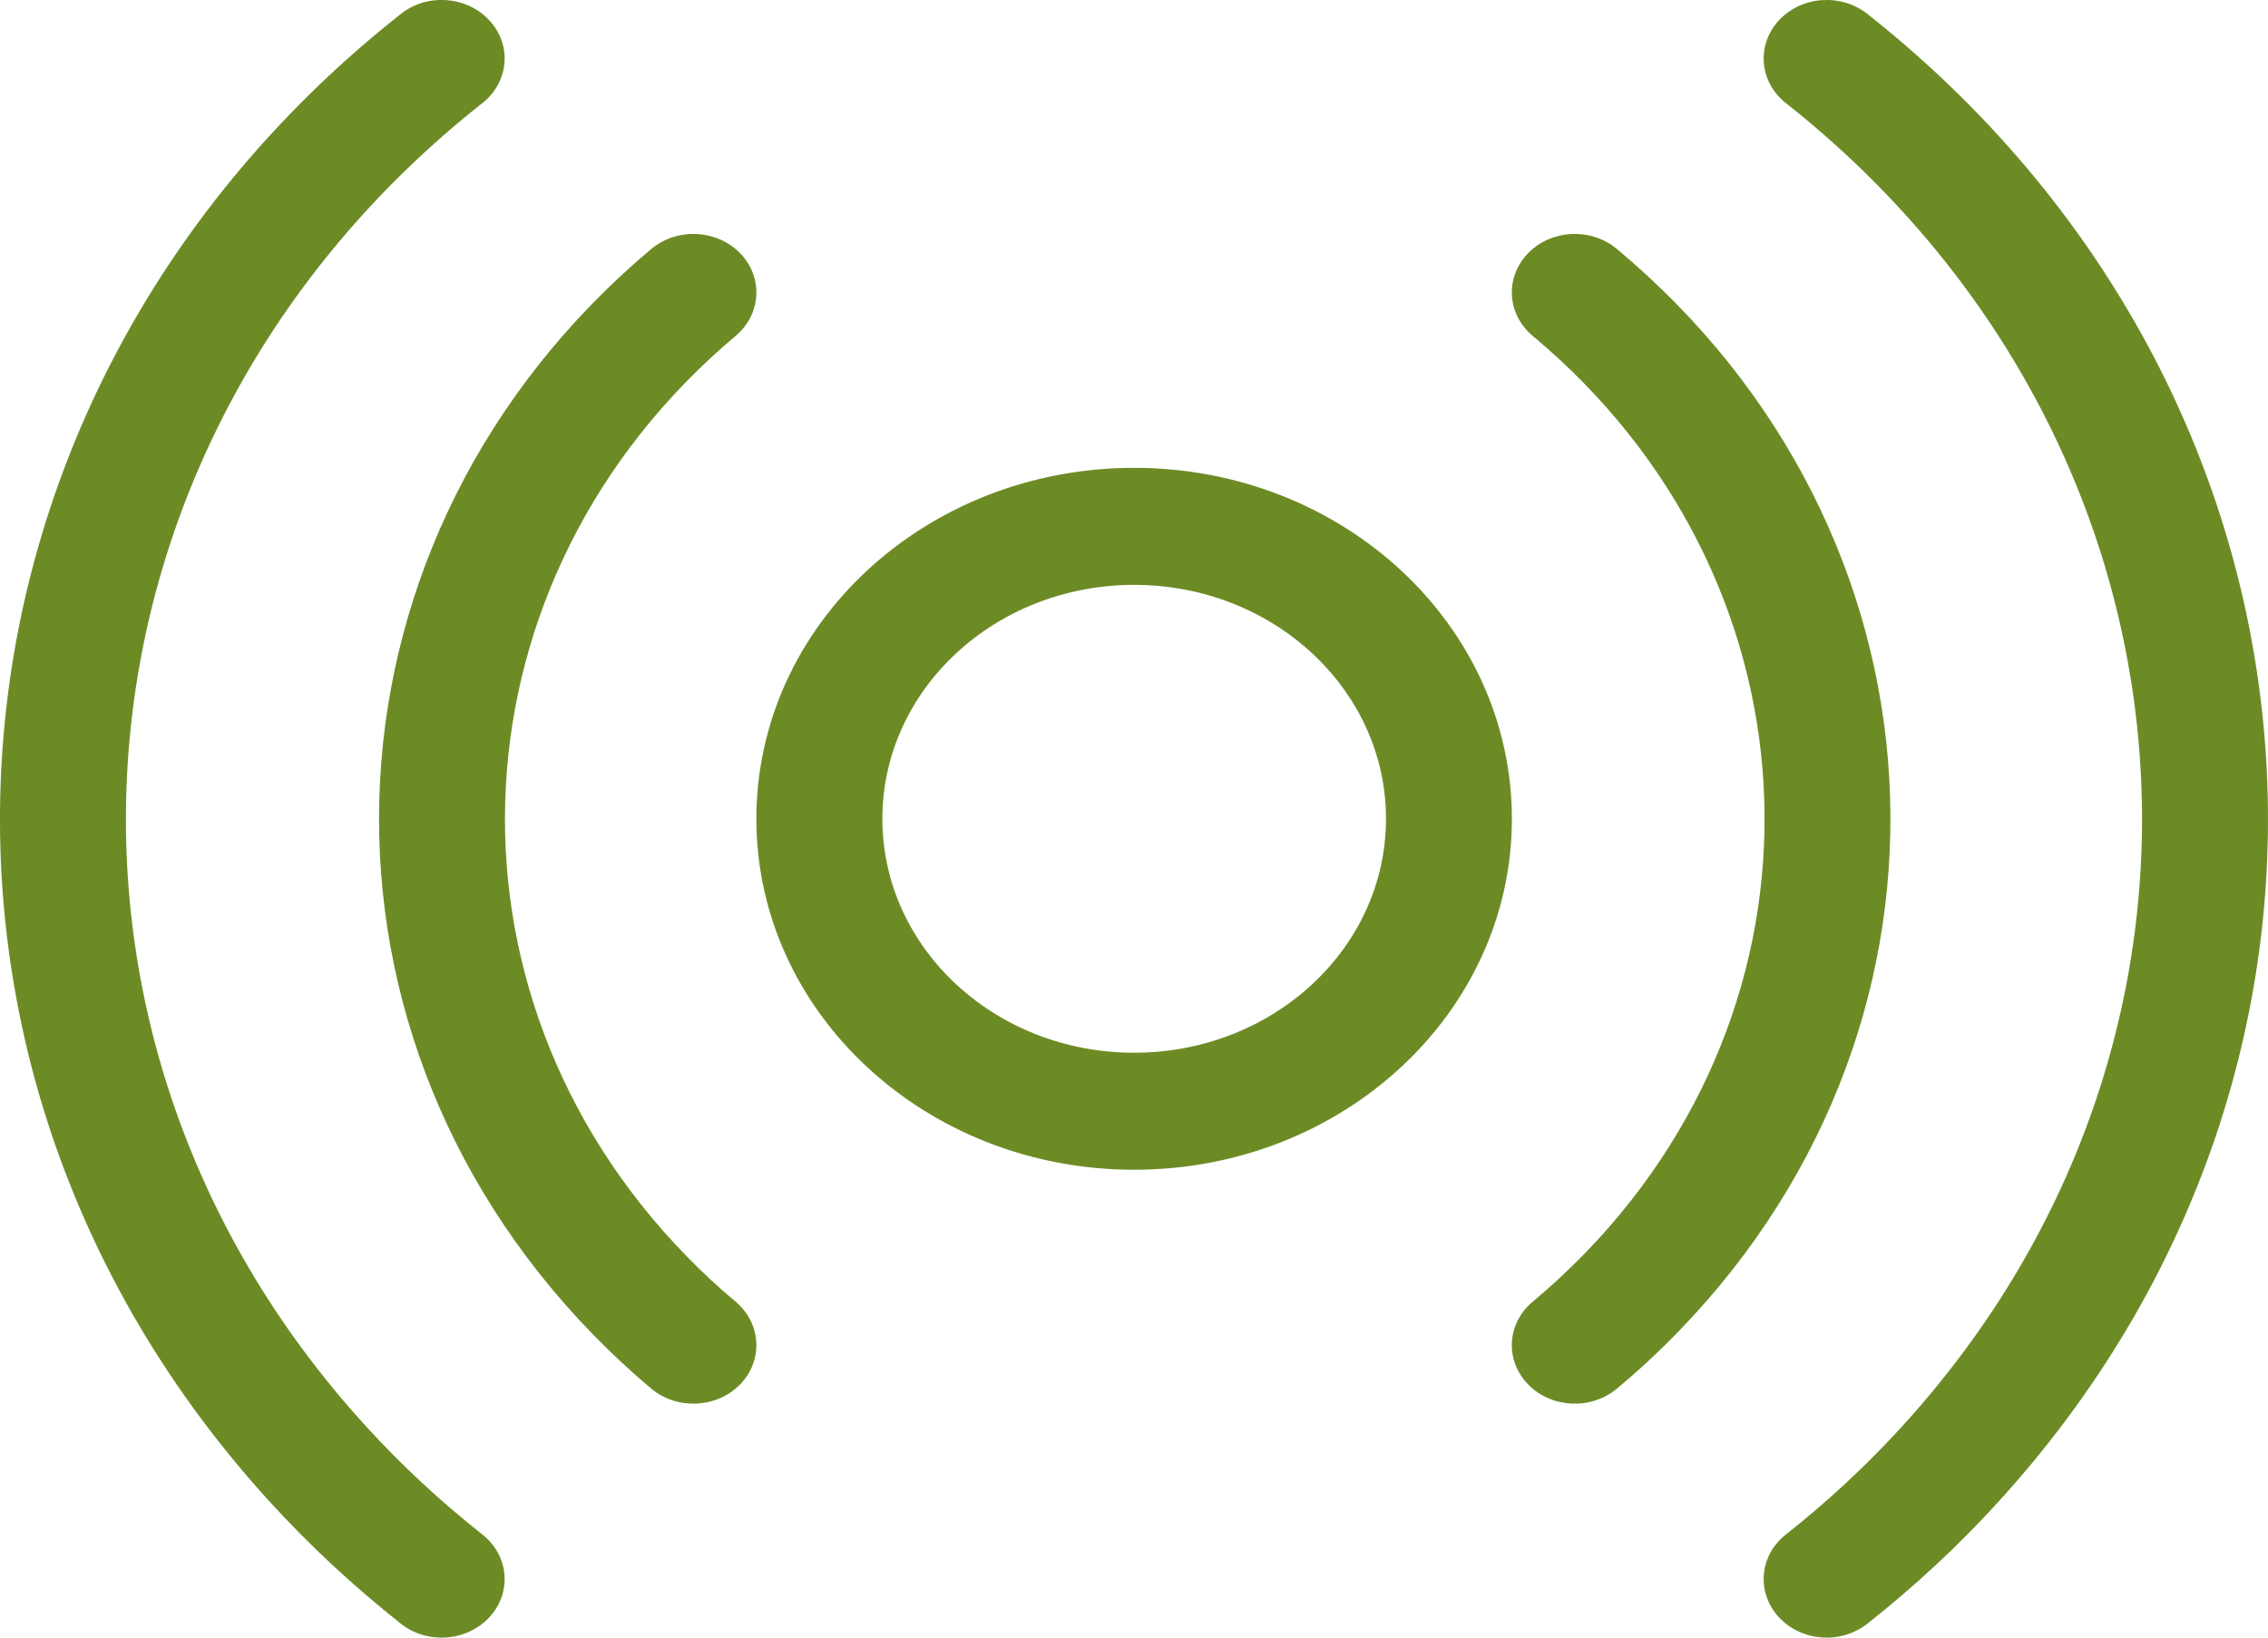 <?xml version="1.0" encoding="UTF-8"?> <svg xmlns="http://www.w3.org/2000/svg" width="18" height="13" viewBox="0 0 18 13" fill="none"><path d="M9.001 9.286C7.345 9.286 6.003 8.039 6.003 6.5C6.003 4.961 7.345 3.714 9.001 3.714C10.657 3.714 11.999 4.961 11.999 6.5C11.999 8.039 10.657 9.286 9.001 9.286ZM9.001 8.357C10.105 8.357 11 7.526 11 6.5C11 5.474 10.105 4.643 9.001 4.643C7.897 4.643 7.003 5.474 7.003 6.5C7.003 7.526 7.897 8.357 9.001 8.357ZM5.839 10.334C6.043 10.506 6.059 10.8 5.874 10.99C5.689 11.18 5.373 11.195 5.168 11.023C5.006 10.887 4.852 10.743 4.705 10.592C2.273 8.095 2.48 4.237 5.168 1.977C5.373 1.805 5.689 1.82 5.874 2.01C6.059 2.2 6.043 2.494 5.839 2.666C3.56 4.582 3.384 7.852 5.446 9.969C5.57 10.097 5.702 10.219 5.839 10.334ZM3.182 0.11C3.392 -0.056 3.707 -0.032 3.886 0.164C4.065 0.359 4.039 0.652 3.829 0.818C0.452 3.483 0.039 8.187 2.907 11.325C3.189 11.634 3.497 11.92 3.829 12.182C4.039 12.348 4.065 12.641 3.886 12.836C3.707 13.032 3.392 13.056 3.182 12.89C2.809 12.595 2.462 12.273 2.145 11.926C-1.08 8.398 -0.616 3.107 3.182 0.11ZM12.165 2.667C11.959 2.495 11.942 2.202 12.127 2.011C12.311 1.82 12.627 1.805 12.832 1.976C15.521 4.22 15.743 8.065 13.328 10.563C13.172 10.725 13.006 10.879 12.832 11.024C12.627 11.195 12.311 11.18 12.127 10.989C11.942 10.798 11.959 10.505 12.165 10.333C12.312 10.21 12.452 10.08 12.585 9.943C14.631 7.826 14.443 4.568 12.165 2.667ZM14.173 0.818C13.963 0.652 13.938 0.359 14.116 0.164C14.295 -0.032 14.61 -0.056 14.821 0.111C18.618 3.111 19.079 8.403 15.851 11.932C15.536 12.277 15.191 12.597 14.821 12.889C14.61 13.056 14.295 13.032 14.116 12.836C13.938 12.641 13.963 12.348 14.173 12.182C14.503 11.922 14.809 11.637 15.089 11.331C17.96 8.193 17.55 3.486 14.173 0.818Z" fill="#6D8B25"></path></svg> 
